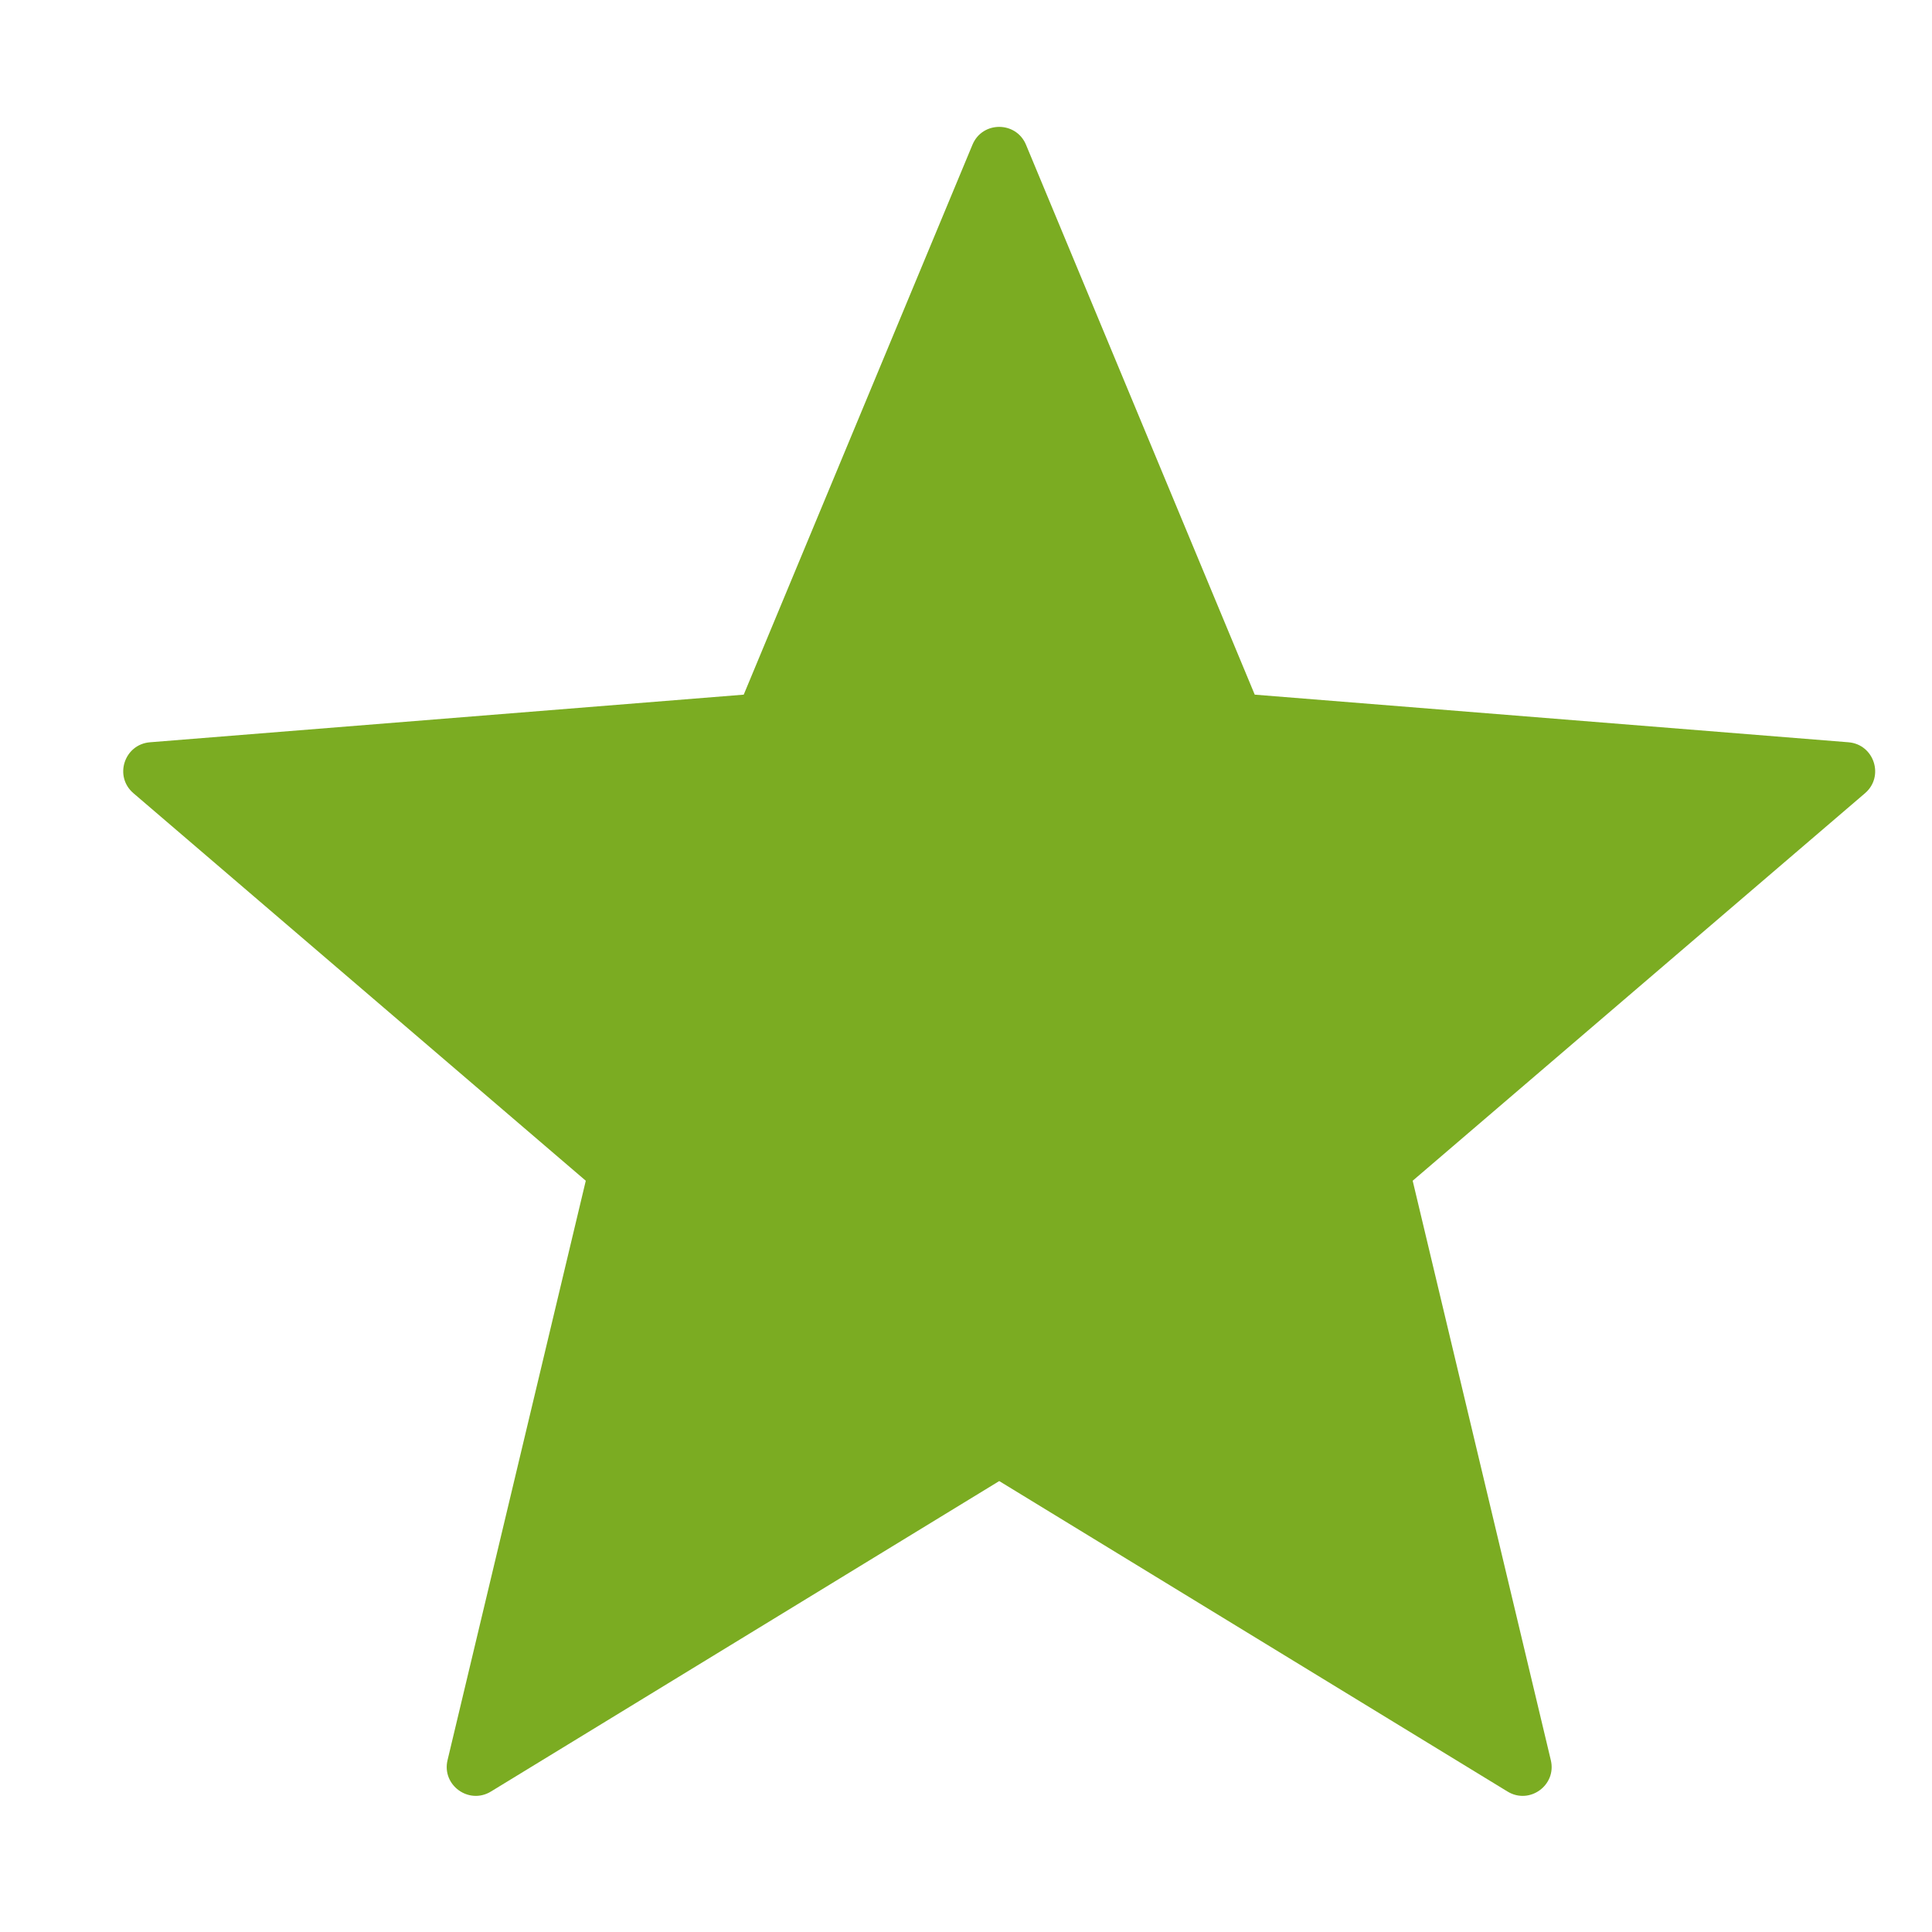 <svg width="20" height="20" viewBox="0 0 20 20" fill="none" xmlns="http://www.w3.org/2000/svg">
<path d="M10.067 1.498C10.169 1.252 10.518 1.252 10.621 1.498L12.989 7.191L19.136 7.684C19.401 7.706 19.509 8.037 19.307 8.211L14.624 12.223L16.054 18.221C16.116 18.48 15.834 18.685 15.606 18.546L10.344 15.332L5.082 18.546C4.854 18.685 4.571 18.48 4.633 18.221L6.064 12.223L1.381 8.211C1.178 8.037 1.286 7.706 1.552 7.684L7.699 7.191L10.067 1.498Z" fill="#7BAC22"/>
</svg>
